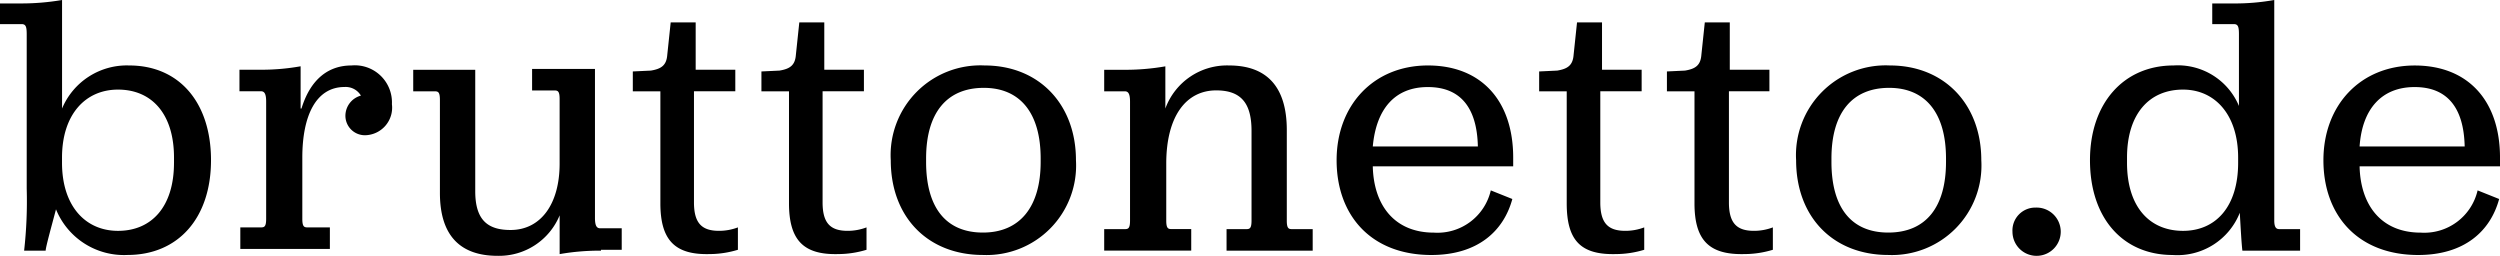 <svg id="logo" xmlns="http://www.w3.org/2000/svg" width="183.455" height="18.773" viewBox="0 0 183.455 18.773">
  <path id="Pfad_30" data-name="Pfad 30" d="M10.509,18.66c-.316,1.2-.759,2.781-.759,3.034H8.17a32.341,32.341,0,0,0,.19-4.551V5.828c0-.569-.063-.759-.379-.759H6.4V3.553H7.854a17.771,17.771,0,0,0,3.1-.253v7.964a5.151,5.151,0,0,1,4.93-3.16c3.666,0,6,2.718,6,6.953s-2.4,6.953-6.131,6.953A5.379,5.379,0,0,1,10.509,18.66Zm8.66-3.413v-.379c0-3.224-1.643-4.993-4.109-4.993-2.4,0-4.109,1.833-4.109,4.993v.379c0,3.16,1.707,4.993,4.109,4.993C17.525,20.24,19.168,18.47,19.168,15.246Z" transform="translate(-6.4 -3.3)"/>
  <path id="Pfad_31" data-name="Pfad 31" d="M38.751,14.06c.7-2.276,2.086-3.16,3.666-3.16a2.723,2.723,0,0,1,2.971,2.844,2.024,2.024,0,0,1-1.959,2.276,1.43,1.43,0,0,1-1.454-1.454,1.538,1.538,0,0,1,1.138-1.454,1.3,1.3,0,0,0-1.2-.632c-2.086,0-3.1,2.086-3.1,5.183v4.488c0,.569.126.632.379.632h1.643v1.58H34.263v-1.58H35.78c.253,0,.379-.063.379-.632v-8.6c0-.569-.126-.758-.379-.758H34.2v-1.58h1.454a16.379,16.379,0,0,0,3.034-.253v3.1Z" transform="translate(-16.628 -6.096)"/>
  <path id="Pfad_32" data-name="Pfad 32" d="M68.379,24.637a16.944,16.944,0,0,0-3.034.253V22.045a4.808,4.808,0,0,1-4.551,2.971c-2.655,0-4.235-1.391-4.235-4.614V13.576c0-.569-.126-.632-.379-.632H54.6v-1.58h4.551v8.912c0,2.149.948,2.844,2.592,2.844,2.212,0,3.6-1.9,3.6-4.867V13.512c0-.569-.126-.632-.379-.632H63.323V11.3h4.614V22.235c0,.569.126.759.379.759H69.9v1.58H68.379Z" transform="translate(-24.277 -6.243)"/>
  <path id="Pfad_33" data-name="Pfad 33" d="M82.223,19.174V10.957H80.2V9.5l1.327-.063c.758-.126,1.138-.379,1.2-1.138l.253-2.4h1.833V9.376h2.908v1.58H84.688v8.154c0,1.517.569,2.086,1.833,2.086a3.9,3.9,0,0,0,1.391-.253v1.643a7.214,7.214,0,0,1-2.086.316C83.3,22.966,82.223,21.892,82.223,19.174Z" transform="translate(-33.763 -4.257)"/>
  <path id="Pfad_34" data-name="Pfad 34" d="M97.223,19.174V10.957H95.2V9.5l1.327-.063c.758-.126,1.138-.379,1.2-1.138l.253-2.4h1.833V9.376h2.908v1.58H99.688v8.154c0,1.517.569,2.086,1.833,2.086a3.9,3.9,0,0,0,1.391-.253v1.643a7.214,7.214,0,0,1-2.086.316C98.3,22.966,97.223,21.892,97.223,19.174Z" transform="translate(-39.325 -4.257)"/>
  <path id="Pfad_35" data-name="Pfad 35" d="M110.3,17.853a6.586,6.586,0,0,1,6.89-6.953c3.982,0,6.7,2.844,6.7,6.953a6.57,6.57,0,0,1-6.826,6.953C113.018,24.806,110.3,22.025,110.3,17.853Zm11,.126v-.253c0-3.35-1.517-5.183-4.172-5.183-2.718,0-4.235,1.833-4.235,5.183v.253c0,3.35,1.454,5.183,4.172,5.183S121.3,21.266,121.3,17.979Z" transform="translate(-44.934 -6.096)"/>
  <path id="Pfad_36" data-name="Pfad 36" d="M139.688,14.06a4.816,4.816,0,0,1,4.677-3.16c2.781,0,4.235,1.58,4.235,4.741v6.637c0,.569.126.632.379.632H150.5v1.58h-6.321V22.91h1.454c.253,0,.379-.063.379-.632V15.7c0-2.023-.759-2.971-2.592-2.971-2.212,0-3.666,1.9-3.666,5.373v4.172c0,.569.126.632.379.632h1.454v1.58H135.2V22.91h1.517c.253,0,.379-.063.379-.632V13.555c0-.569-.126-.758-.379-.758H135.2v-1.58h1.454a16.944,16.944,0,0,0,3.034-.253Z" transform="translate(-54.172 -6.096)"/>
  <path id="Pfad_37" data-name="Pfad 37" d="M164.955,18.3c.063,2.844,1.58,4.867,4.488,4.867a4.016,4.016,0,0,0,4.172-3.1l1.58.632c-.632,2.339-2.528,4.109-5.942,4.109-4.425,0-6.953-2.908-6.953-6.953S165.018,10.9,169,10.9c3.919,0,6.258,2.592,6.258,6.763V18.3Zm0-1.454h7.711c-.063-2.908-1.327-4.361-3.666-4.361C166.6,12.48,165.208,14.06,164.955,16.842Z" transform="translate(-64.217 -6.096)"/>
  <path id="Pfad_38" data-name="Pfad 38" d="M187.923,19.174V10.957H185.9V9.5l1.327-.063c.758-.126,1.138-.379,1.2-1.138l.253-2.4h1.833V9.376h2.908v1.58h-3.034v8.154c0,1.517.569,2.086,1.833,2.086a3.9,3.9,0,0,0,1.391-.253v1.643a7.214,7.214,0,0,1-2.086.316C188.934,22.966,187.923,21.892,187.923,19.174Z" transform="translate(-72.954 -4.257)"/>
  <path id="Pfad_39" data-name="Pfad 39" d="M202.823,19.174V10.957H200.8V9.5l1.327-.063c.759-.126,1.138-.379,1.2-1.138l.253-2.4h1.833V9.376h2.908v1.58h-2.971v8.154c0,1.517.569,2.086,1.833,2.086a3.9,3.9,0,0,0,1.391-.253v1.643a7.214,7.214,0,0,1-2.086.316C203.9,22.966,202.823,21.892,202.823,19.174Z" transform="translate(-78.478 -4.257)"/>
  <path id="Pfad_40" data-name="Pfad 40" d="M215.9,17.853a6.586,6.586,0,0,1,6.89-6.953c3.982,0,6.7,2.844,6.7,6.953a6.57,6.57,0,0,1-6.827,6.953C218.618,24.806,215.9,22.025,215.9,17.853Zm11,.126v-.253c0-3.35-1.517-5.183-4.172-5.183-2.718,0-4.235,1.833-4.235,5.183v.253c0,3.35,1.454,5.183,4.172,5.183C225.444,23.162,226.9,21.266,226.9,17.979Z" transform="translate(-84.098 -6.096)"/>
  <path id="Pfad_41" data-name="Pfad 41" d="M241.3,29.17a1.677,1.677,0,0,1,1.707-1.77,1.771,1.771,0,1,1-1.707,1.77Z" transform="translate(-93.621 -12.167)"/>
  <path id="Pfad_42" data-name="Pfad 42" d="M250.3,15.057c0-4.172,2.465-6.953,6.131-6.953a4.858,4.858,0,0,1,4.8,2.971V5.828c0-.569-.063-.759-.379-.759h-1.58V3.553h1.517a16.378,16.378,0,0,0,3.034-.253V19.481c0,.569.19.632.379.632h1.517v1.58h-4.235c-.063-.506-.126-1.643-.19-2.781a4.928,4.928,0,0,1-4.93,3.1C252.7,22.01,250.3,19.292,250.3,15.057Zm10.872.19v-.379c0-3.16-1.707-4.993-4.045-4.993-2.465,0-4.109,1.77-4.109,4.993v.379c0,3.224,1.643,4.993,4.109,4.993C259.528,20.24,261.172,18.47,261.172,15.246Z" transform="translate(-96.933 -3.3)"/>
  <path id="Pfad_43" data-name="Pfad 43" d="M280.055,18.3c.063,2.844,1.58,4.867,4.488,4.867a4.016,4.016,0,0,0,4.172-3.1l1.58.632c-.632,2.339-2.528,4.109-5.942,4.109-4.425,0-6.953-2.908-6.953-6.953s2.718-6.953,6.7-6.953c3.919,0,6.258,2.592,6.258,6.763V18.3Zm0-1.454h7.711c-.063-2.908-1.327-4.361-3.666-4.361C281.7,12.48,280.244,14.06,280.055,16.842Z" transform="translate(-106.903 -6.096)"/>
</svg>
